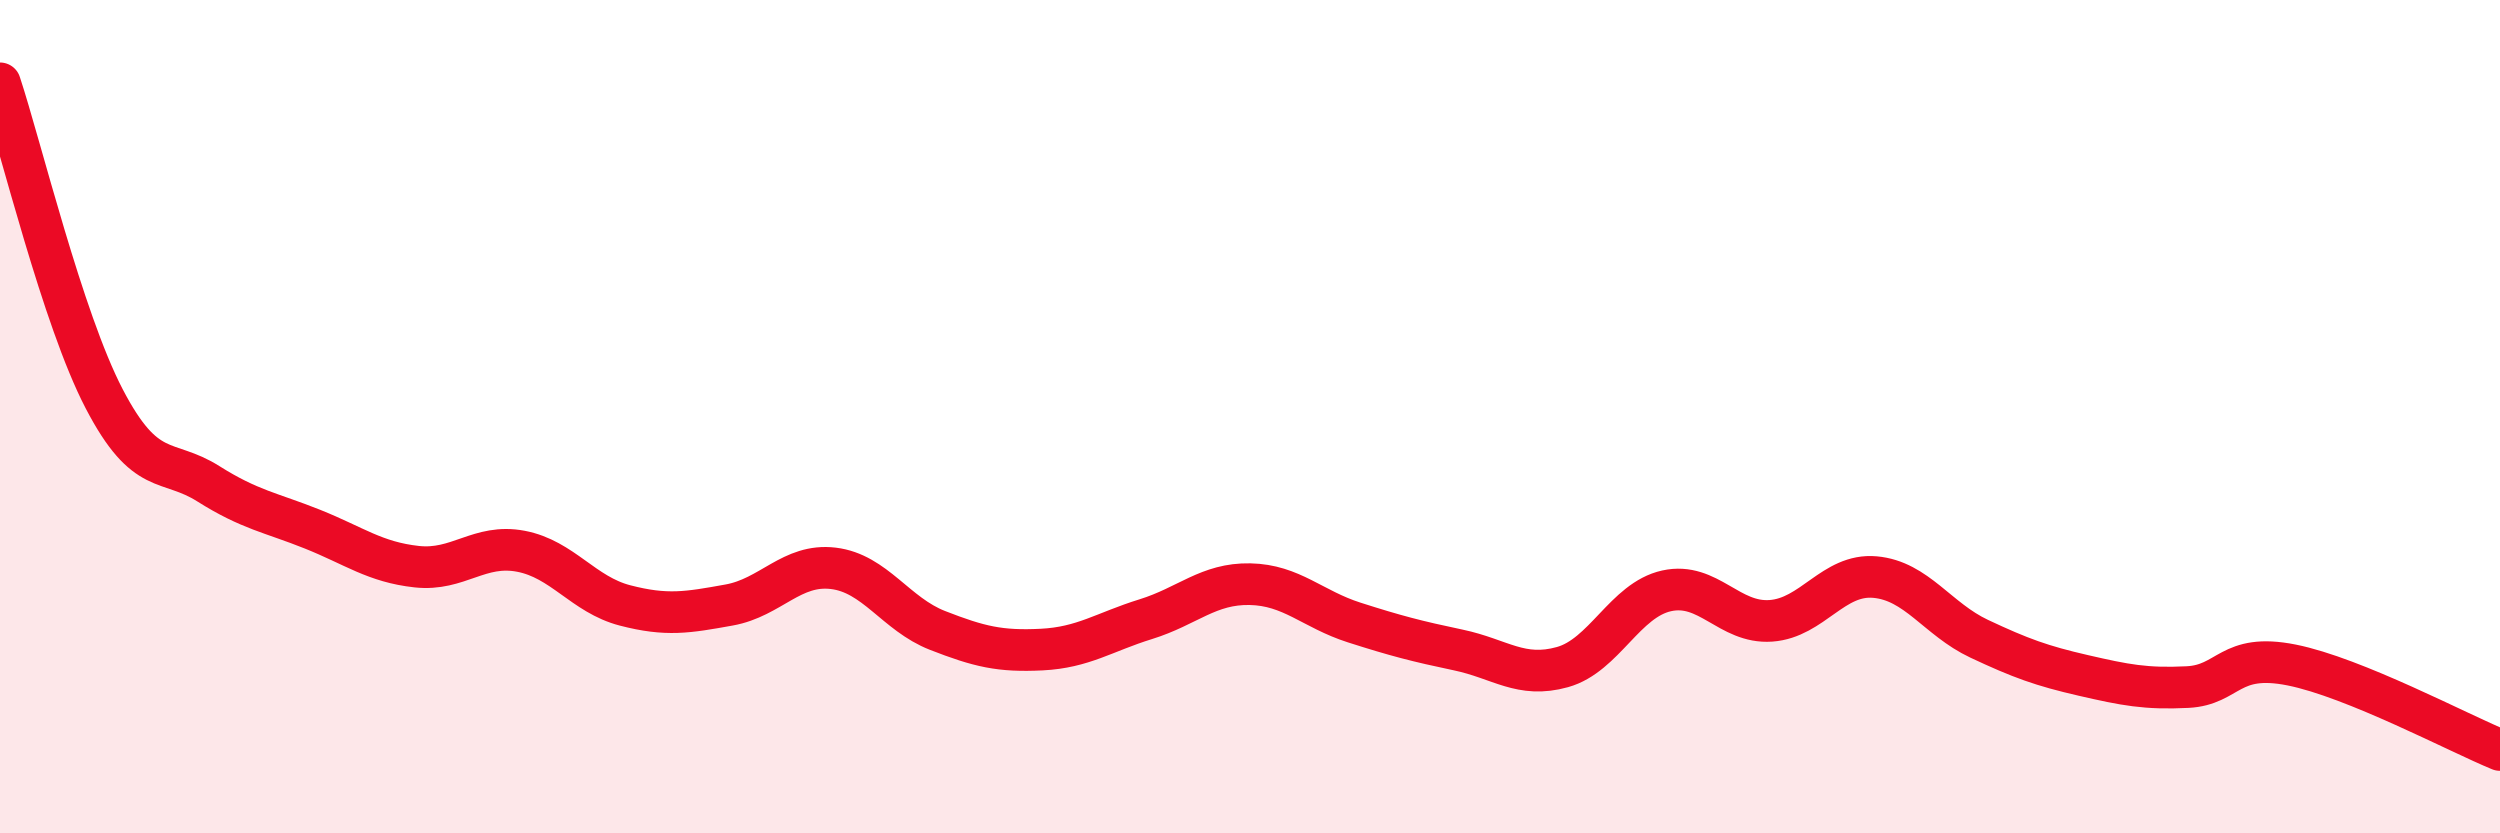 
    <svg width="60" height="20" viewBox="0 0 60 20" xmlns="http://www.w3.org/2000/svg">
      <path
        d="M 0,2 C 0.5,3.51 1.5,7.65 2.5,9.57 C 3.5,11.49 4,10.98 5,11.61 C 6,12.24 6.5,12.3 7.5,12.7 C 8.5,13.1 9,13.49 10,13.6 C 11,13.71 11.5,13.04 12.5,13.23 C 13.5,13.42 14,14.27 15,14.53 C 16,14.79 16.5,14.7 17.5,14.52 C 18.5,14.34 19,13.52 20,13.64 C 21,13.76 21.5,14.74 22.5,15.13 C 23.5,15.52 24,15.64 25,15.59 C 26,15.54 26.5,15.17 27.5,14.86 C 28.5,14.55 29,14 30,14.02 C 31,14.04 31.5,14.62 32.5,14.94 C 33.5,15.26 34,15.39 35,15.6 C 36,15.81 36.5,16.29 37.5,16.01 C 38.5,15.73 39,14.4 40,14.18 C 41,13.96 41.5,14.97 42.5,14.9 C 43.5,14.83 44,13.76 45,13.85 C 46,13.94 46.5,14.86 47.5,15.33 C 48.5,15.8 49,15.98 50,16.21 C 51,16.44 51.5,16.54 52.5,16.49 C 53.5,16.44 53.5,15.66 55,15.96 C 56.5,16.26 59,17.59 60,18L60 20L0 20Z"
        fill="#EB0A25"
        opacity="0.1"
        stroke-linecap="round"
        stroke-linejoin="round"
      />
      <path
        d="M 0,2 C 0.5,3.51 1.5,7.65 2.5,9.57 C 3.5,11.49 4,10.98 5,11.61 C 6,12.24 6.5,12.3 7.5,12.7 C 8.5,13.1 9,13.49 10,13.6 C 11,13.71 11.5,13.04 12.5,13.23 C 13.5,13.42 14,14.27 15,14.53 C 16,14.79 16.5,14.7 17.5,14.52 C 18.5,14.34 19,13.52 20,13.64 C 21,13.76 21.5,14.74 22.5,15.13 C 23.5,15.52 24,15.64 25,15.59 C 26,15.54 26.5,15.17 27.5,14.86 C 28.5,14.55 29,14 30,14.02 C 31,14.04 31.5,14.62 32.5,14.94 C 33.5,15.26 34,15.39 35,15.6 C 36,15.81 36.5,16.29 37.5,16.01 C 38.5,15.73 39,14.4 40,14.18 C 41,13.96 41.5,14.97 42.5,14.9 C 43.5,14.83 44,13.76 45,13.85 C 46,13.94 46.5,14.86 47.5,15.33 C 48.5,15.8 49,15.98 50,16.21 C 51,16.44 51.5,16.54 52.5,16.49 C 53.5,16.44 53.5,15.66 55,15.96 C 56.5,16.26 59,17.59 60,18"
        stroke="#EB0A25"
        stroke-width="1"
        fill="none"
        stroke-linecap="round"
        stroke-linejoin="round"
      />
    </svg>
  